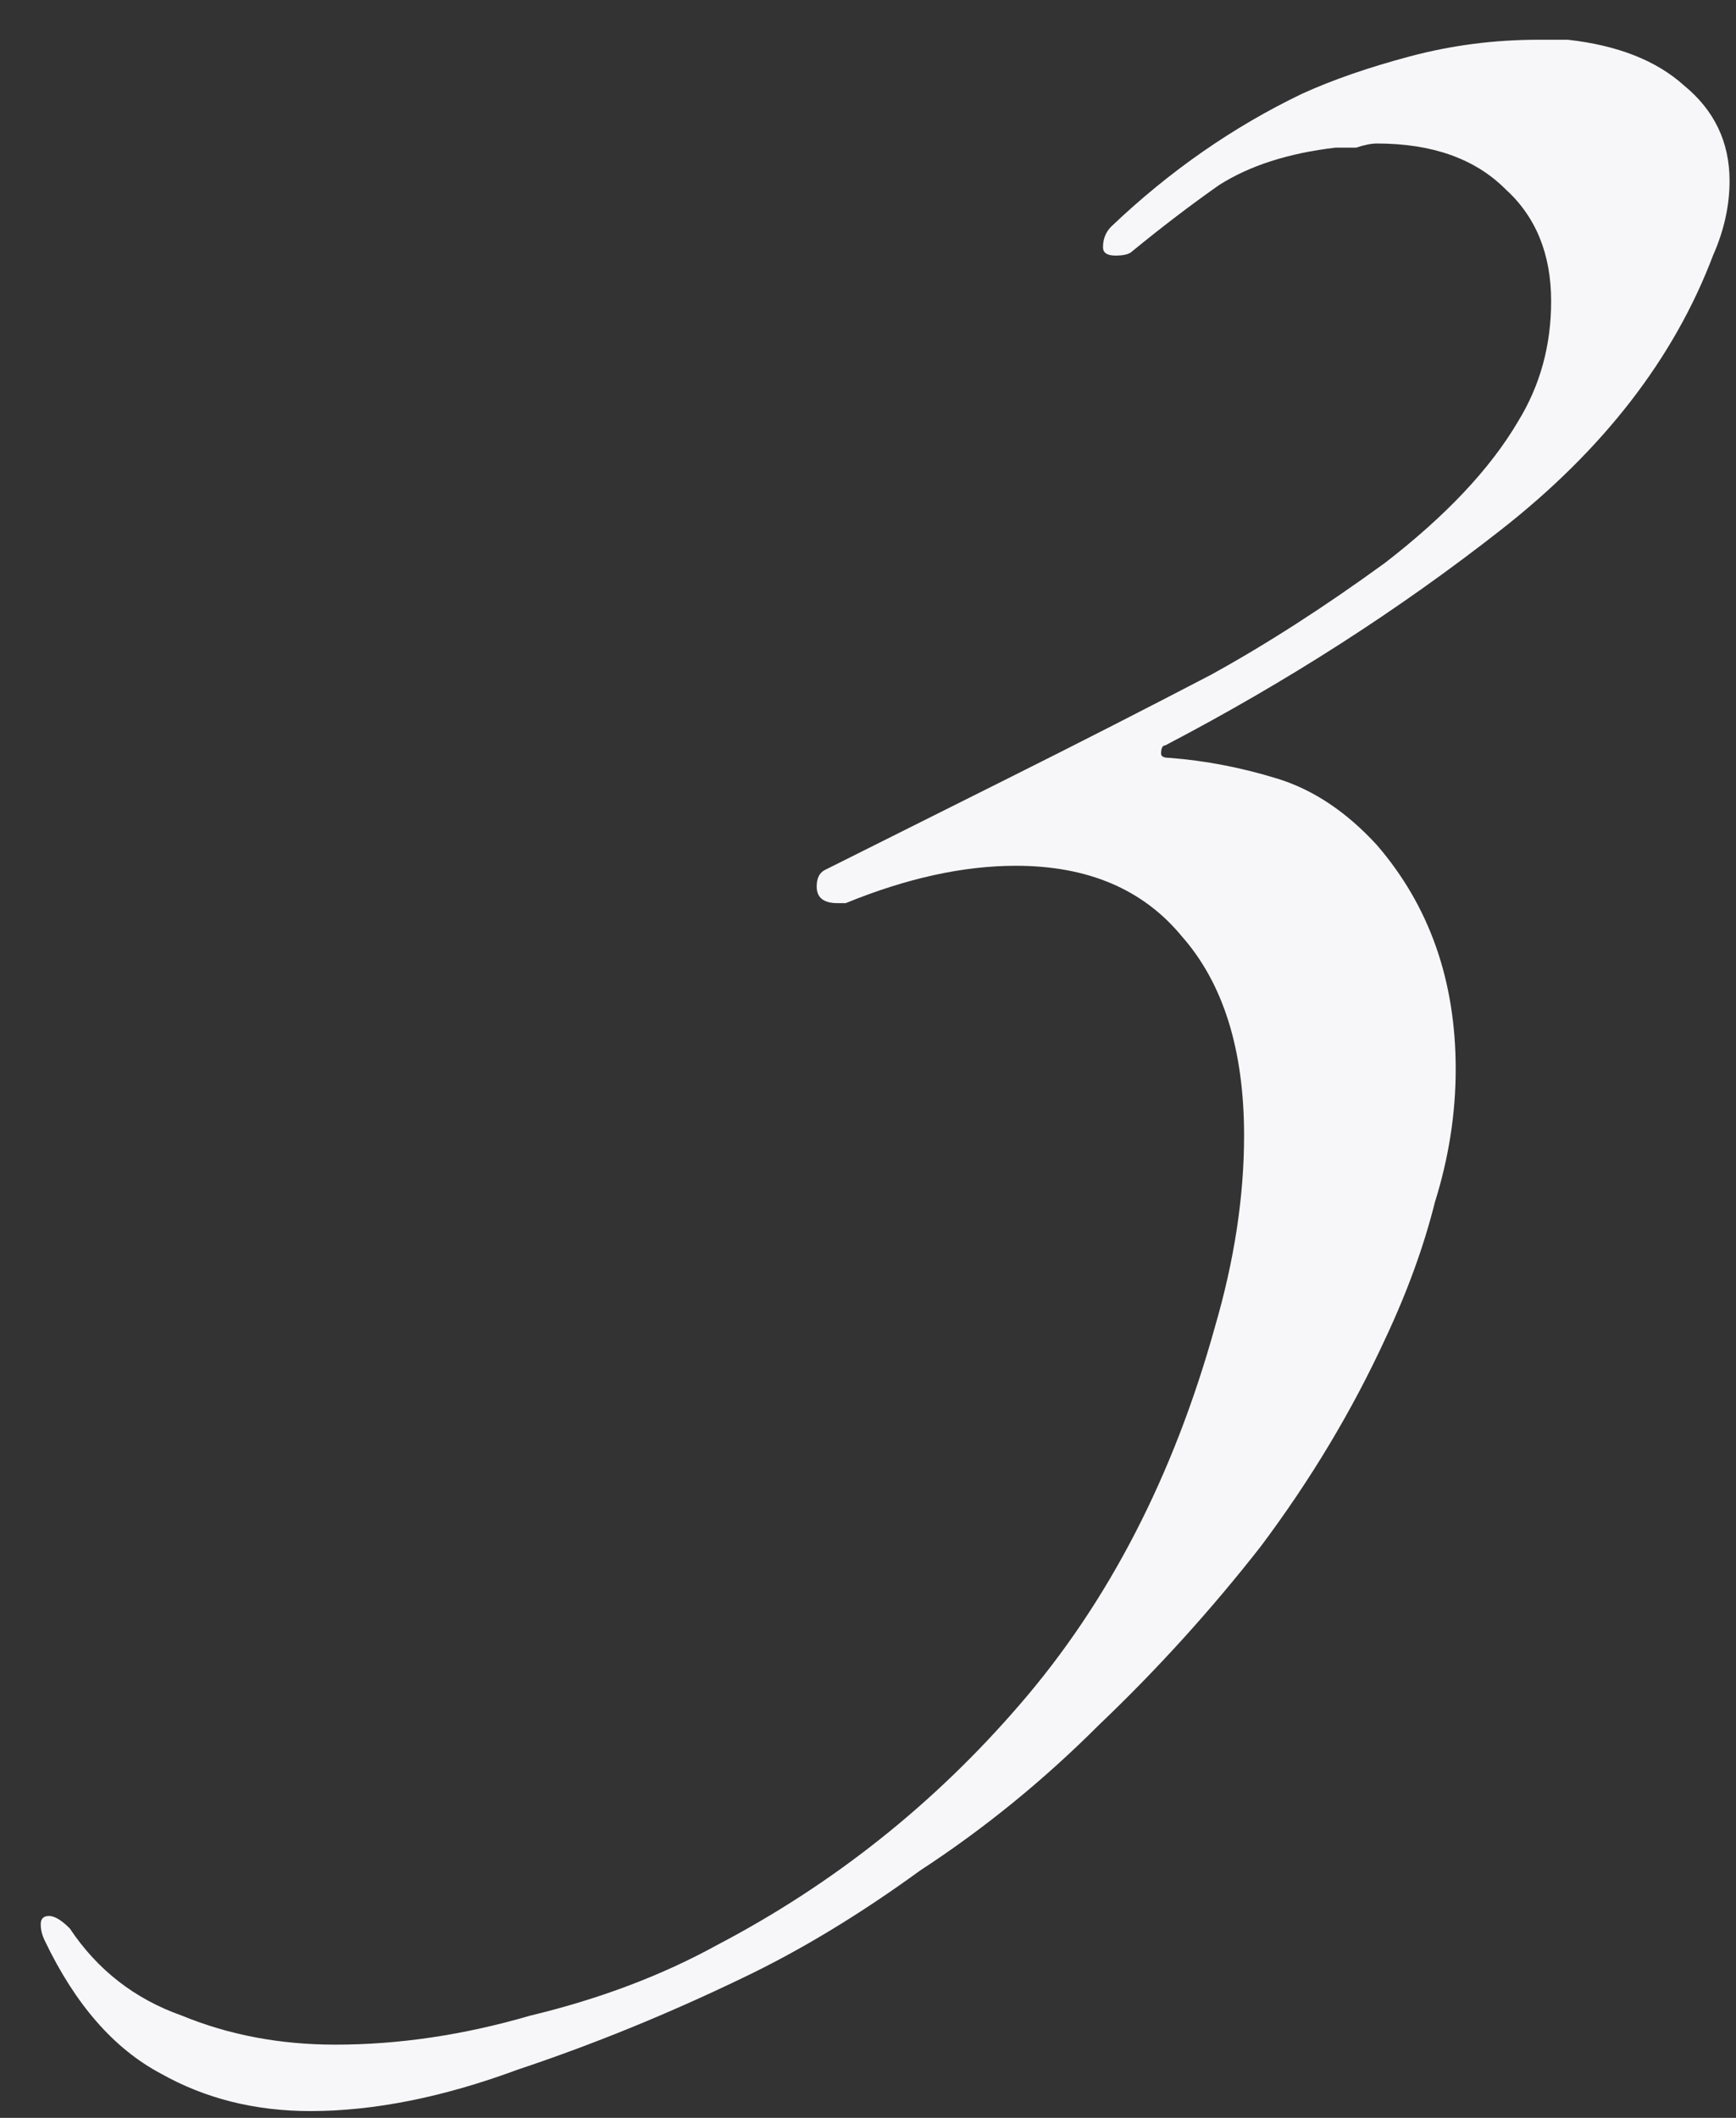 <?xml version="1.0" encoding="UTF-8"?> <svg xmlns="http://www.w3.org/2000/svg" width="41" height="50" viewBox="0 0 41 50" fill="none"><rect x="0" y="0" width="41" height="50" fill="#333333" stroke="none"/><path d="M40.848 4.27C40.848 4.858 40.717 5.446 40.456 6.034C39.541 8.451 37.875 10.607 35.458 12.502C33.041 14.397 30.395 16.095 27.52 17.598C27.455 17.598 27.422 17.663 27.422 17.794C27.422 17.859 27.487 17.892 27.618 17.892C28.467 17.957 29.317 18.121 30.166 18.382C31.015 18.643 31.799 19.166 32.518 19.95C33.759 21.387 34.38 23.151 34.38 25.242C34.38 26.287 34.217 27.333 33.89 28.378C33.629 29.423 33.237 30.501 32.714 31.612C31.93 33.311 30.95 34.944 29.774 36.512C28.598 38.015 27.324 39.419 25.952 40.726C24.645 42.033 23.241 43.176 21.738 44.156C20.301 45.201 18.896 46.051 17.524 46.704C15.76 47.553 13.996 48.272 12.232 48.86C10.468 49.513 8.835 49.84 7.332 49.84C6.025 49.84 4.849 49.546 3.804 48.958C2.693 48.37 1.779 47.325 1.06 45.822C0.995 45.691 0.962 45.561 0.962 45.43C0.962 45.299 1.027 45.234 1.158 45.234C1.289 45.234 1.452 45.332 1.648 45.528C2.301 46.508 3.183 47.194 4.294 47.586C5.405 48.043 6.613 48.272 7.92 48.272C9.423 48.272 10.958 48.043 12.526 47.586C14.159 47.194 15.629 46.639 16.936 45.92C19.68 44.483 22.065 42.588 24.09 40.236C26.181 37.819 27.716 34.846 28.696 31.318C29.153 29.75 29.382 28.247 29.382 26.81C29.382 24.785 28.892 23.217 27.912 22.106C26.997 20.995 25.691 20.44 23.992 20.44C22.751 20.44 21.411 20.734 19.974 21.322H19.778C19.451 21.322 19.288 21.191 19.288 20.93C19.288 20.734 19.353 20.603 19.484 20.538C20.66 19.95 22.097 19.231 23.796 18.382C25.495 17.533 27.095 16.716 28.598 15.932C29.905 15.213 31.277 14.331 32.714 13.286C34.151 12.175 35.197 11.065 35.85 9.954C36.373 9.105 36.634 8.157 36.634 7.112C36.634 6.001 36.275 5.119 35.556 4.466C34.837 3.747 33.825 3.388 32.518 3.388C32.387 3.388 32.224 3.421 32.028 3.486C31.832 3.486 31.669 3.486 31.538 3.486C30.427 3.617 29.513 3.911 28.794 4.368C28.141 4.825 27.455 5.348 26.736 5.936C26.671 6.001 26.54 6.034 26.344 6.034C26.148 6.034 26.05 5.969 26.05 5.838C26.05 5.642 26.115 5.479 26.246 5.348C27.618 4.041 29.121 2.996 30.754 2.212C31.473 1.885 32.322 1.591 33.302 1.33C34.282 1.069 35.295 0.938 36.34 0.938H37.026C38.202 1.069 39.117 1.428 39.77 2.016C40.489 2.604 40.848 3.355 40.848 4.27Z" fill="#F7F7FA"></path></svg> 